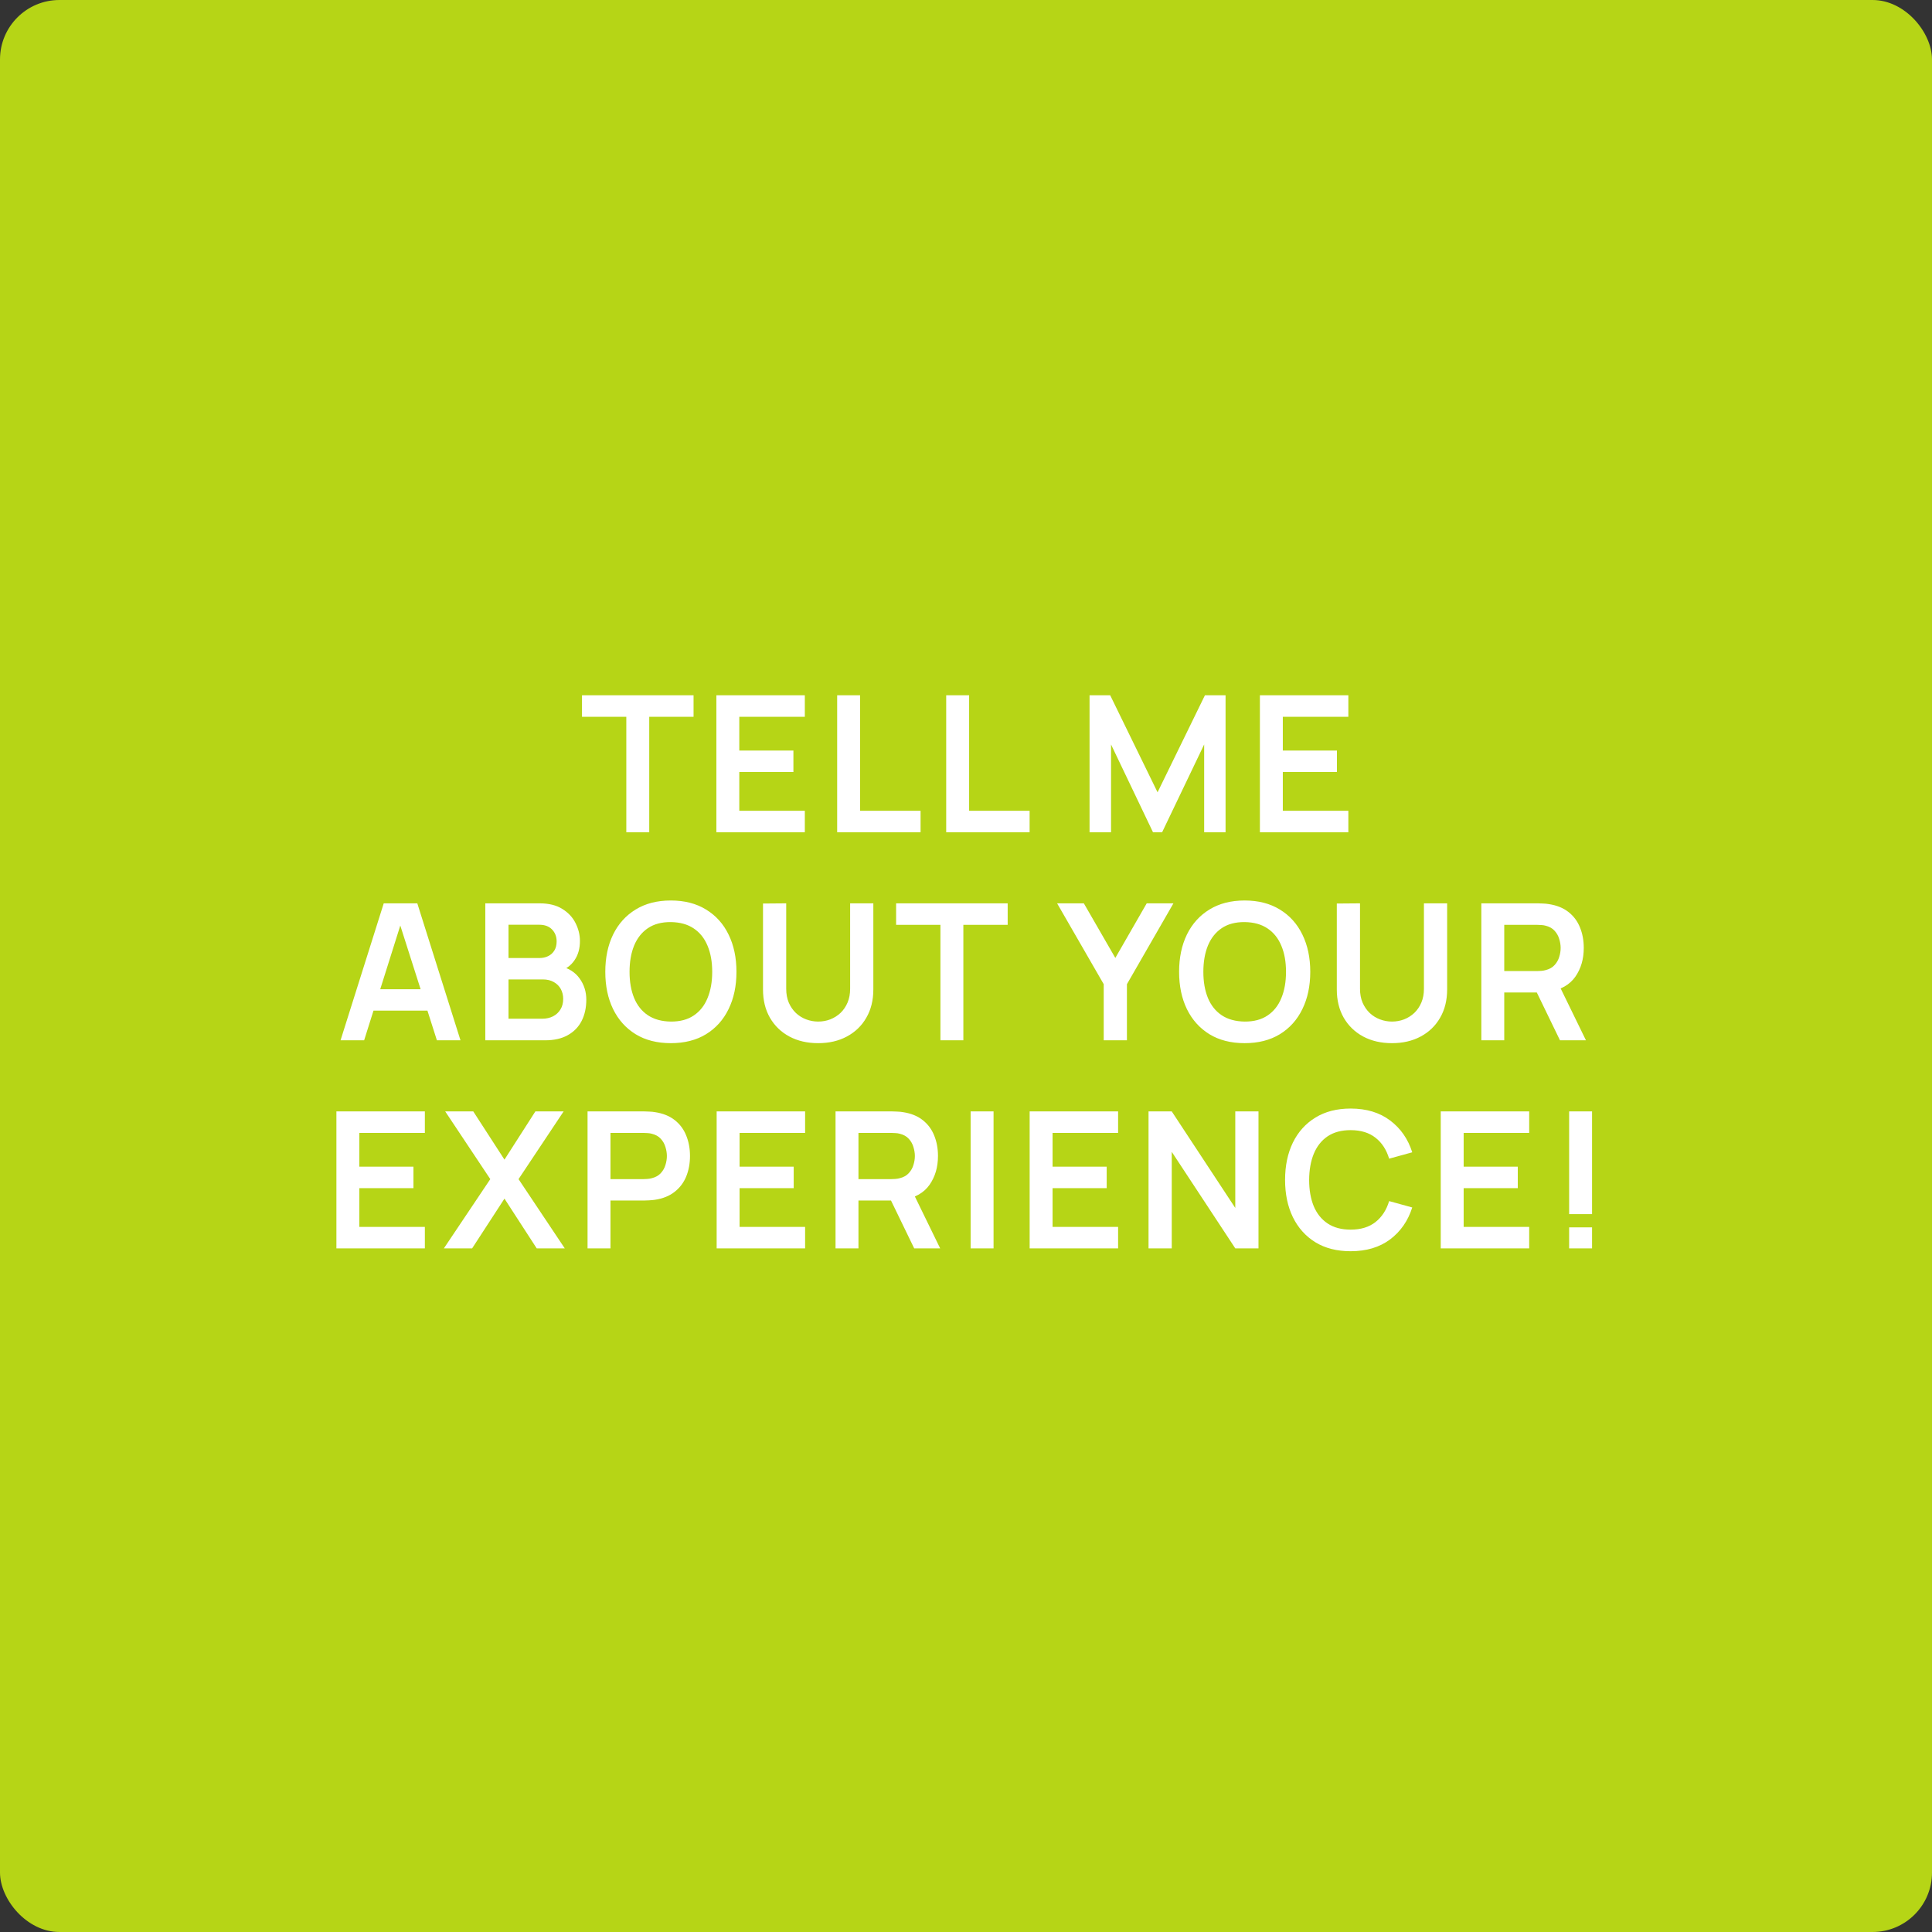 <?xml version="1.0" encoding="UTF-8"?> <svg xmlns="http://www.w3.org/2000/svg" width="325" height="325" viewBox="0 0 325 325" fill="none"><rect x="0" y="0" width="325" height="325" fill="#333333" stroke="none"/><rect width="325" height="325" rx="10" fill="#B6D516"></rect><path d="M105.358 140V120.576H97.902V116.96H116.67V120.576H109.214V140H105.358ZM120.508 140V116.96H135.388V120.576H124.364V126.256H133.468V129.872H124.364V136.384H135.388V140H120.508ZM140.827 140V116.96H144.683V136.384H154.859V140H140.827ZM159.169 140V116.96H163.025V136.384H173.201V140H159.169ZM183.284 140V116.96H186.756L194.724 133.28L202.692 116.96H206.164V140H202.564V125.232L195.492 140H193.956L186.9 125.232V140H183.284ZM211.939 140V116.96H226.819V120.576H215.795V126.256H224.899V129.872H215.795V136.384H226.819V140H211.939ZM57.287 175L64.551 151.96H70.199L77.463 175H73.495L66.903 154.328H67.767L61.255 175H57.287ZM61.335 170.008V166.408H73.431V170.008H61.335ZM81.636 175V151.96H90.772C92.329 151.96 93.604 152.275 94.596 152.904C95.598 153.523 96.34 154.317 96.82 155.288C97.31 156.259 97.556 157.261 97.556 158.296C97.556 159.565 97.252 160.643 96.644 161.528C96.046 162.413 95.23 163.011 94.196 163.32V162.52C95.646 162.851 96.745 163.539 97.492 164.584C98.249 165.629 98.628 166.819 98.628 168.152C98.628 169.517 98.366 170.712 97.844 171.736C97.321 172.76 96.542 173.56 95.508 174.136C94.484 174.712 93.214 175 91.7 175H81.636ZM85.54 171.368H91.22C91.892 171.368 92.494 171.235 93.028 170.968C93.561 170.691 93.977 170.307 94.276 169.816C94.585 169.315 94.74 168.723 94.74 168.04C94.74 167.421 94.606 166.867 94.34 166.376C94.073 165.885 93.684 165.496 93.172 165.208C92.66 164.909 92.046 164.76 91.332 164.76H85.54V171.368ZM85.54 161.16H90.724C91.278 161.16 91.774 161.053 92.212 160.84C92.649 160.627 92.996 160.312 93.252 159.896C93.508 159.48 93.636 158.968 93.636 158.36C93.636 157.56 93.38 156.893 92.868 156.36C92.356 155.827 91.641 155.56 90.724 155.56H85.54V161.16ZM112.847 175.48C110.543 175.48 108.57 174.979 106.927 173.976C105.284 172.963 104.02 171.555 103.135 169.752C102.26 167.949 101.823 165.859 101.823 163.48C101.823 161.101 102.26 159.011 103.135 157.208C104.02 155.405 105.284 154.003 106.927 153C108.57 151.987 110.543 151.48 112.847 151.48C115.151 151.48 117.124 151.987 118.767 153C120.42 154.003 121.684 155.405 122.559 157.208C123.444 159.011 123.887 161.101 123.887 163.48C123.887 165.859 123.444 167.949 122.559 169.752C121.684 171.555 120.42 172.963 118.767 173.976C117.124 174.979 115.151 175.48 112.847 175.48ZM112.847 171.848C114.394 171.859 115.679 171.517 116.703 170.824C117.738 170.131 118.511 169.155 119.023 167.896C119.546 166.637 119.807 165.165 119.807 163.48C119.807 161.795 119.546 160.333 119.023 159.096C118.511 157.848 117.738 156.877 116.703 156.184C115.679 155.491 114.394 155.133 112.847 155.112C111.3 155.101 110.015 155.443 108.991 156.136C107.967 156.829 107.194 157.805 106.671 159.064C106.159 160.323 105.903 161.795 105.903 163.48C105.903 165.165 106.159 166.632 106.671 167.88C107.183 169.117 107.951 170.083 108.975 170.776C110.01 171.469 111.3 171.827 112.847 171.848ZM137.632 175.48C135.797 175.48 134.181 175.107 132.784 174.36C131.397 173.613 130.309 172.563 129.52 171.208C128.741 169.853 128.352 168.264 128.352 166.44V151.992L132.256 151.96V166.344C132.256 167.208 132.4 167.981 132.688 168.664C132.987 169.347 133.387 169.928 133.888 170.408C134.389 170.877 134.965 171.235 135.616 171.48C136.267 171.725 136.939 171.848 137.632 171.848C138.347 171.848 139.024 171.725 139.664 171.48C140.315 171.224 140.891 170.861 141.392 170.392C141.893 169.912 142.288 169.331 142.576 168.648C142.864 167.965 143.008 167.197 143.008 166.344V151.96H146.912V166.44C146.912 168.264 146.517 169.853 145.728 171.208C144.949 172.563 143.861 173.613 142.464 174.36C141.077 175.107 139.467 175.48 137.632 175.48ZM158.199 175V155.576H150.743V151.96H169.511V155.576H162.055V175H158.199ZM185.667 175V165.56L177.827 151.96H182.323L187.619 161.144L192.899 151.96H197.395L189.571 165.56V175H185.667ZM209.372 175.48C207.068 175.48 205.095 174.979 203.452 173.976C201.809 172.963 200.545 171.555 199.66 169.752C198.785 167.949 198.348 165.859 198.348 163.48C198.348 161.101 198.785 159.011 199.66 157.208C200.545 155.405 201.809 154.003 203.452 153C205.095 151.987 207.068 151.48 209.372 151.48C211.676 151.48 213.649 151.987 215.292 153C216.945 154.003 218.209 155.405 219.084 157.208C219.969 159.011 220.412 161.101 220.412 163.48C220.412 165.859 219.969 167.949 219.084 169.752C218.209 171.555 216.945 172.963 215.292 173.976C213.649 174.979 211.676 175.48 209.372 175.48ZM209.372 171.848C210.919 171.859 212.204 171.517 213.228 170.824C214.263 170.131 215.036 169.155 215.548 167.896C216.071 166.637 216.332 165.165 216.332 163.48C216.332 161.795 216.071 160.333 215.548 159.096C215.036 157.848 214.263 156.877 213.228 156.184C212.204 155.491 210.919 155.133 209.372 155.112C207.825 155.101 206.54 155.443 205.516 156.136C204.492 156.829 203.719 157.805 203.196 159.064C202.684 160.323 202.428 161.795 202.428 163.48C202.428 165.165 202.684 166.632 203.196 167.88C203.708 169.117 204.476 170.083 205.5 170.776C206.535 171.469 207.825 171.827 209.372 171.848ZM234.157 175.48C232.322 175.48 230.706 175.107 229.309 174.36C227.922 173.613 226.834 172.563 226.045 171.208C225.266 169.853 224.877 168.264 224.877 166.44V151.992L228.781 151.96V166.344C228.781 167.208 228.925 167.981 229.213 168.664C229.512 169.347 229.912 169.928 230.413 170.408C230.914 170.877 231.49 171.235 232.141 171.48C232.792 171.725 233.464 171.848 234.157 171.848C234.872 171.848 235.549 171.725 236.189 171.48C236.84 171.224 237.416 170.861 237.917 170.392C238.418 169.912 238.813 169.331 239.101 168.648C239.389 167.965 239.533 167.197 239.533 166.344V151.96H243.437V166.44C243.437 168.264 243.042 169.853 242.253 171.208C241.474 172.563 240.386 173.613 238.989 174.36C237.602 175.107 235.992 175.48 234.157 175.48ZM249.188 175V151.96H258.708C258.932 151.96 259.22 151.971 259.572 151.992C259.924 152.003 260.249 152.035 260.548 152.088C261.881 152.291 262.98 152.733 263.844 153.416C264.719 154.099 265.364 154.963 265.78 156.008C266.207 157.043 266.42 158.195 266.42 159.464C266.42 161.341 265.945 162.957 264.996 164.312C264.047 165.656 262.591 166.488 260.628 166.808L258.98 166.952H253.044V175H249.188ZM262.42 175L257.876 165.624L261.796 164.76L266.788 175H262.42ZM253.044 163.352H258.548C258.761 163.352 259.001 163.341 259.268 163.32C259.535 163.299 259.78 163.256 260.004 163.192C260.644 163.032 261.145 162.749 261.508 162.344C261.881 161.939 262.143 161.48 262.292 160.968C262.452 160.456 262.532 159.955 262.532 159.464C262.532 158.973 262.452 158.472 262.292 157.96C262.143 157.437 261.881 156.973 261.508 156.568C261.145 156.163 260.644 155.88 260.004 155.72C259.78 155.656 259.535 155.619 259.268 155.608C259.001 155.587 258.761 155.576 258.548 155.576H253.044V163.352ZM56.59 210V186.96H71.47V190.576H60.446V196.256H69.55V199.872H60.446V206.384H71.47V210H56.59ZM74.669 210L82.477 198.352L74.893 186.96H79.613L84.861 195.072L90.061 186.96H94.813L87.229 198.352L95.005 210H90.285L84.861 201.632L79.421 210H74.669ZM98.838 210V186.96H108.358C108.582 186.96 108.87 186.971 109.222 186.992C109.574 187.003 109.899 187.035 110.198 187.088C111.531 187.291 112.63 187.733 113.494 188.416C114.368 189.099 115.014 189.963 115.43 191.008C115.856 192.043 116.07 193.195 116.07 194.464C116.07 195.723 115.856 196.875 115.43 197.92C115.003 198.955 114.352 199.813 113.478 200.496C112.614 201.179 111.52 201.621 110.198 201.824C109.899 201.867 109.568 201.899 109.206 201.92C108.854 201.941 108.571 201.952 108.358 201.952H102.694V210H98.838ZM102.694 198.352H108.198C108.411 198.352 108.651 198.341 108.918 198.32C109.184 198.299 109.43 198.256 109.654 198.192C110.294 198.032 110.795 197.749 111.158 197.344C111.531 196.939 111.792 196.48 111.942 195.968C112.102 195.456 112.182 194.955 112.182 194.464C112.182 193.973 112.102 193.472 111.942 192.96C111.792 192.437 111.531 191.973 111.158 191.568C110.795 191.163 110.294 190.88 109.654 190.72C109.43 190.656 109.184 190.619 108.918 190.608C108.651 190.587 108.411 190.576 108.198 190.576H102.694V198.352ZM120.555 210V186.96H135.435V190.576H124.411V196.256H133.515V199.872H124.411V206.384H135.435V210H120.555ZM140.554 210V186.96H150.074C150.298 186.96 150.586 186.971 150.938 186.992C151.29 187.003 151.615 187.035 151.914 187.088C153.247 187.291 154.346 187.733 155.21 188.416C156.084 189.099 156.73 189.963 157.146 191.008C157.572 192.043 157.786 193.195 157.786 194.464C157.786 196.341 157.311 197.957 156.362 199.312C155.412 200.656 153.956 201.488 151.994 201.808L150.346 201.952H144.41V210H140.554ZM153.786 210L149.242 200.624L153.162 199.76L158.154 210H153.786ZM144.41 198.352H149.914C150.127 198.352 150.367 198.341 150.634 198.32C150.9 198.299 151.146 198.256 151.37 198.192C152.01 198.032 152.511 197.749 152.874 197.344C153.247 196.939 153.508 196.48 153.658 195.968C153.818 195.456 153.898 194.955 153.898 194.464C153.898 193.973 153.818 193.472 153.658 192.96C153.508 192.437 153.247 191.973 152.874 191.568C152.511 191.163 152.01 190.88 151.37 190.72C151.146 190.656 150.9 190.619 150.634 190.608C150.367 190.587 150.127 190.576 149.914 190.576H144.41V198.352ZM163.279 210V186.96H167.135V210H163.279ZM173.207 210V186.96H188.087V190.576H177.063V196.256H186.167V199.872H177.063V206.384H188.087V210H173.207ZM193.206 210V186.96H197.11L207.798 203.2V186.96H211.702V210H207.798L197.11 193.76V210H193.206ZM227.199 210.48C224.895 210.48 222.922 209.979 221.279 208.976C219.636 207.963 218.372 206.555 217.487 204.752C216.612 202.949 216.175 200.859 216.175 198.48C216.175 196.101 216.612 194.011 217.487 192.208C218.372 190.405 219.636 189.003 221.279 188C222.922 186.987 224.895 186.48 227.199 186.48C229.855 186.48 232.068 187.147 233.839 188.48C235.61 189.803 236.852 191.589 237.567 193.84L233.679 194.912C233.231 193.408 232.468 192.235 231.391 191.392C230.314 190.539 228.916 190.112 227.199 190.112C225.652 190.112 224.362 190.459 223.327 191.152C222.303 191.845 221.53 192.821 221.007 194.08C220.495 195.328 220.234 196.795 220.223 198.48C220.223 200.165 220.479 201.637 220.991 202.896C221.514 204.144 222.292 205.115 223.327 205.808C224.362 206.501 225.652 206.848 227.199 206.848C228.916 206.848 230.314 206.421 231.391 205.568C232.468 204.715 233.231 203.541 233.679 202.048L237.567 203.12C236.852 205.371 235.61 207.163 233.839 208.496C232.068 209.819 229.855 210.48 227.199 210.48ZM242.36 210V186.96H257.24V190.576H246.216V196.256H255.32V199.872H246.216V206.384H257.24V210H242.36ZM263.959 210V206.464H267.815V210H263.959ZM263.959 204.24V186.96H267.815V204.24H263.959Z" fill="white"></path></svg> 
